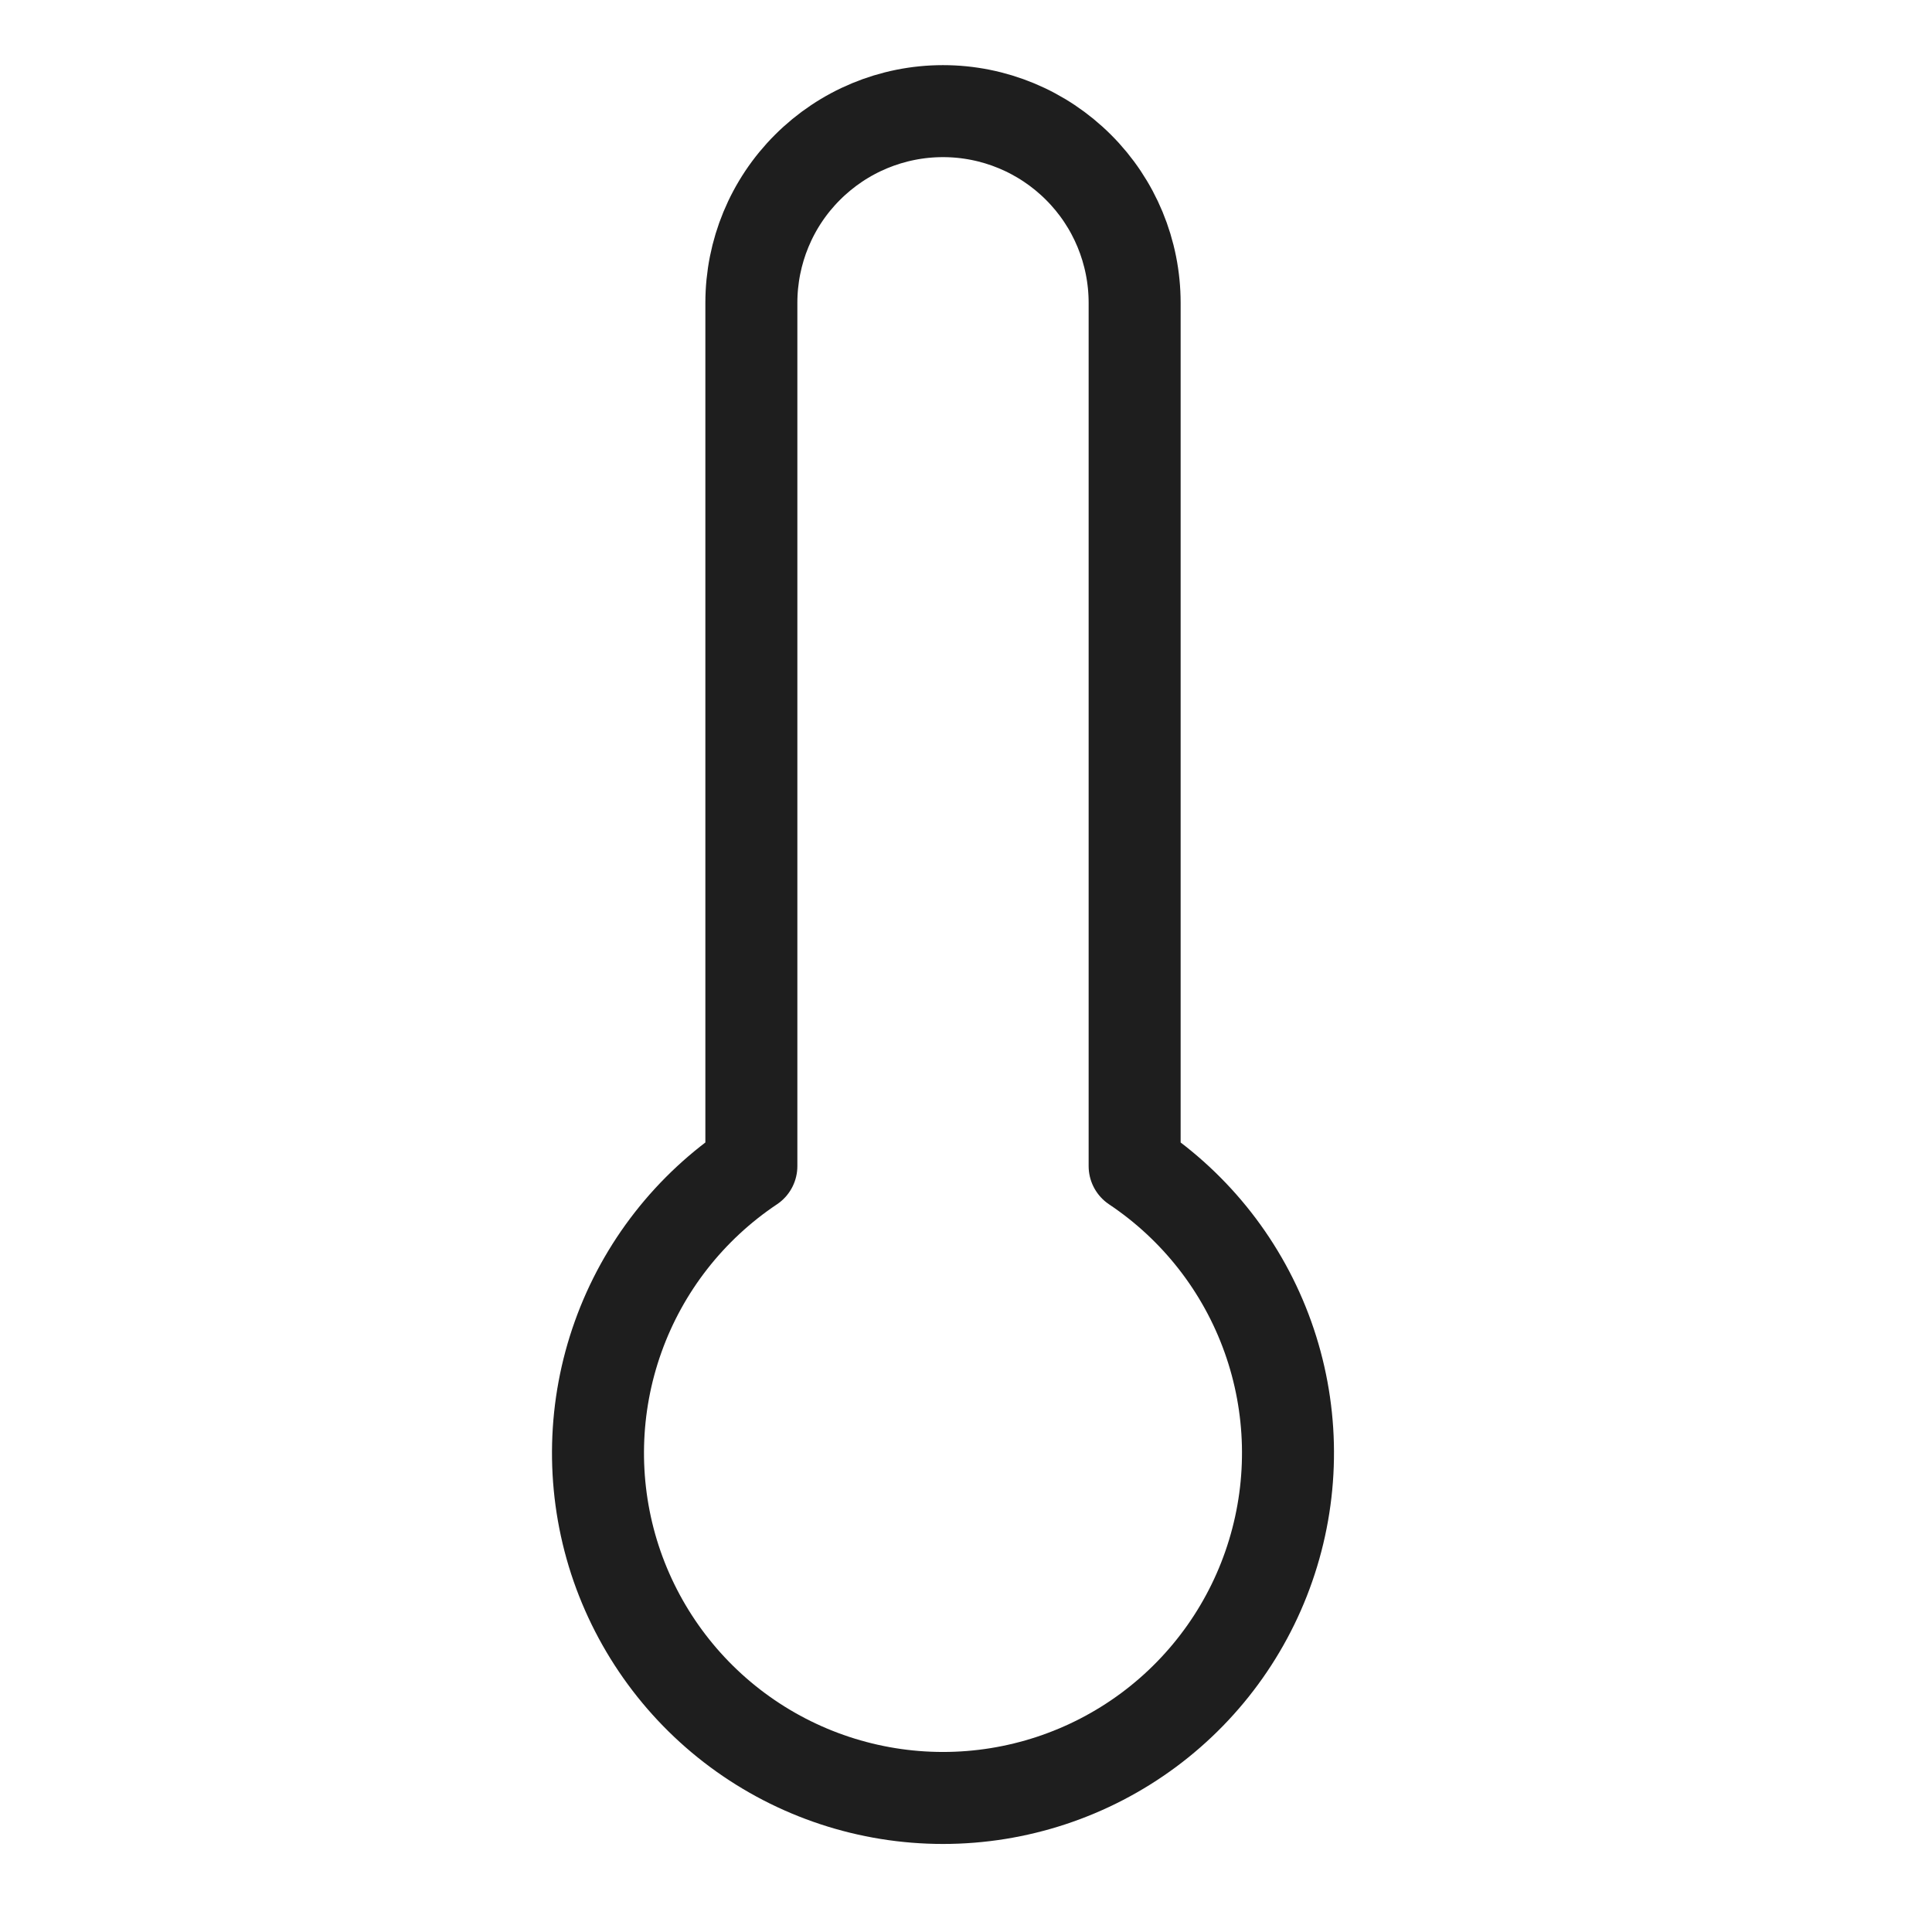 <svg width="21" height="21" viewBox="0 0 21 21" fill="none" xmlns="http://www.w3.org/2000/svg">
<g clip-path="url(#clip0_405_778)">
<path d="M12.333 12.675V3.292C12.333 2.739 12.114 2.209 11.723 1.819C11.332 1.428 10.803 1.208 10.25 1.208C9.697 1.208 9.168 1.428 8.777 1.819C8.386 2.209 8.167 2.739 8.167 3.292V12.675C7.498 13.122 6.99 13.772 6.719 14.53C6.448 15.287 6.428 16.112 6.661 16.882C6.895 17.651 7.37 18.326 8.016 18.805C8.662 19.284 9.445 19.543 10.25 19.543C11.055 19.543 11.838 19.284 12.484 18.805C13.13 18.326 13.605 17.651 13.838 16.882C14.072 16.112 14.052 15.287 13.781 14.53C13.51 13.772 13.002 13.122 12.333 12.675Z" stroke="#1E1E1E" stroke-linecap="round" stroke-linejoin="round"/>
</g>
<defs>
<clipPath id="clip0_405_778">
<rect width="20" height="20" fill="white" transform="translate(0.667 0.375)"/>
</clipPath>
</defs>
</svg>
